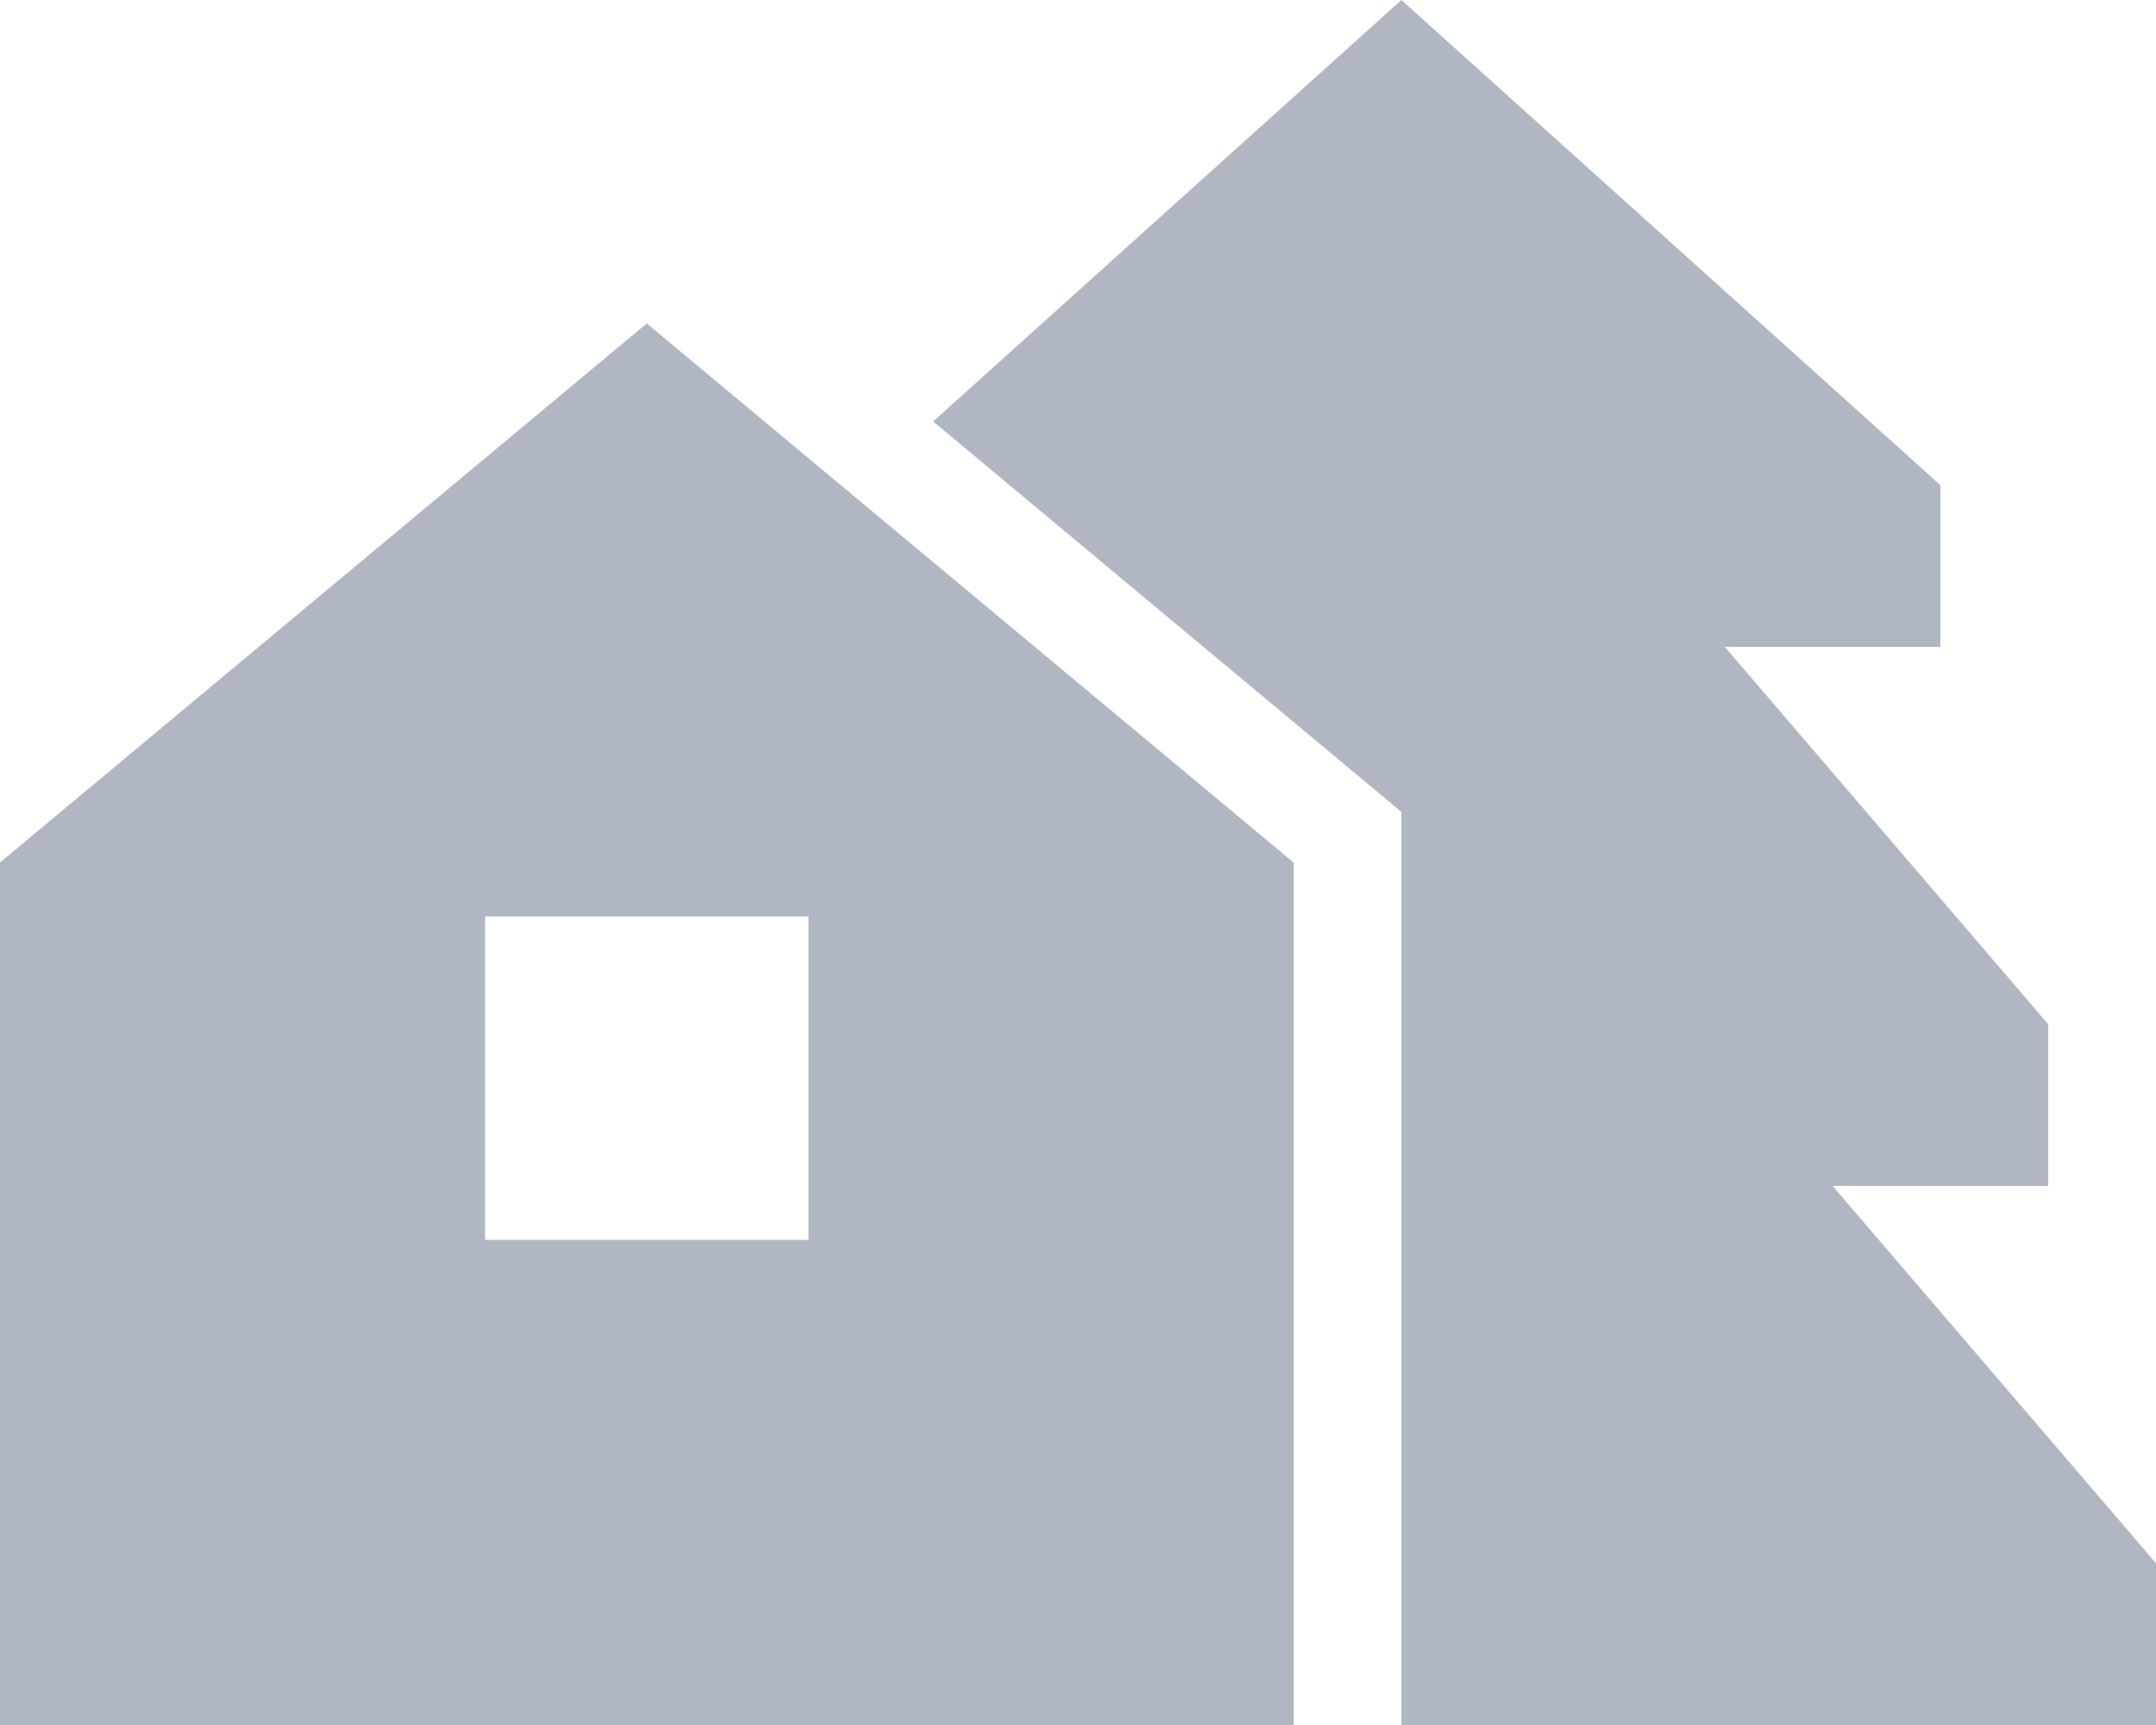 <svg xmlns="http://www.w3.org/2000/svg" viewBox="0 0 640 512">
<!--! Font Awesome Pro 6.4.0 by @fontawesome - https://fontawesome.com License - https://fontawesome.com/license (Commercial License) Copyright 2023 Fonticons, Inc. -->
<path d="M640 464v48H416V256 241l-11.5-9.6L277 125.1 416 0 576 144v48H512l96 112v48H544l96 112zM0 256L192 96 384 256V512H0V256zm240 16H144v96h96V272z" fill="#B0B7C3"/>
</svg>